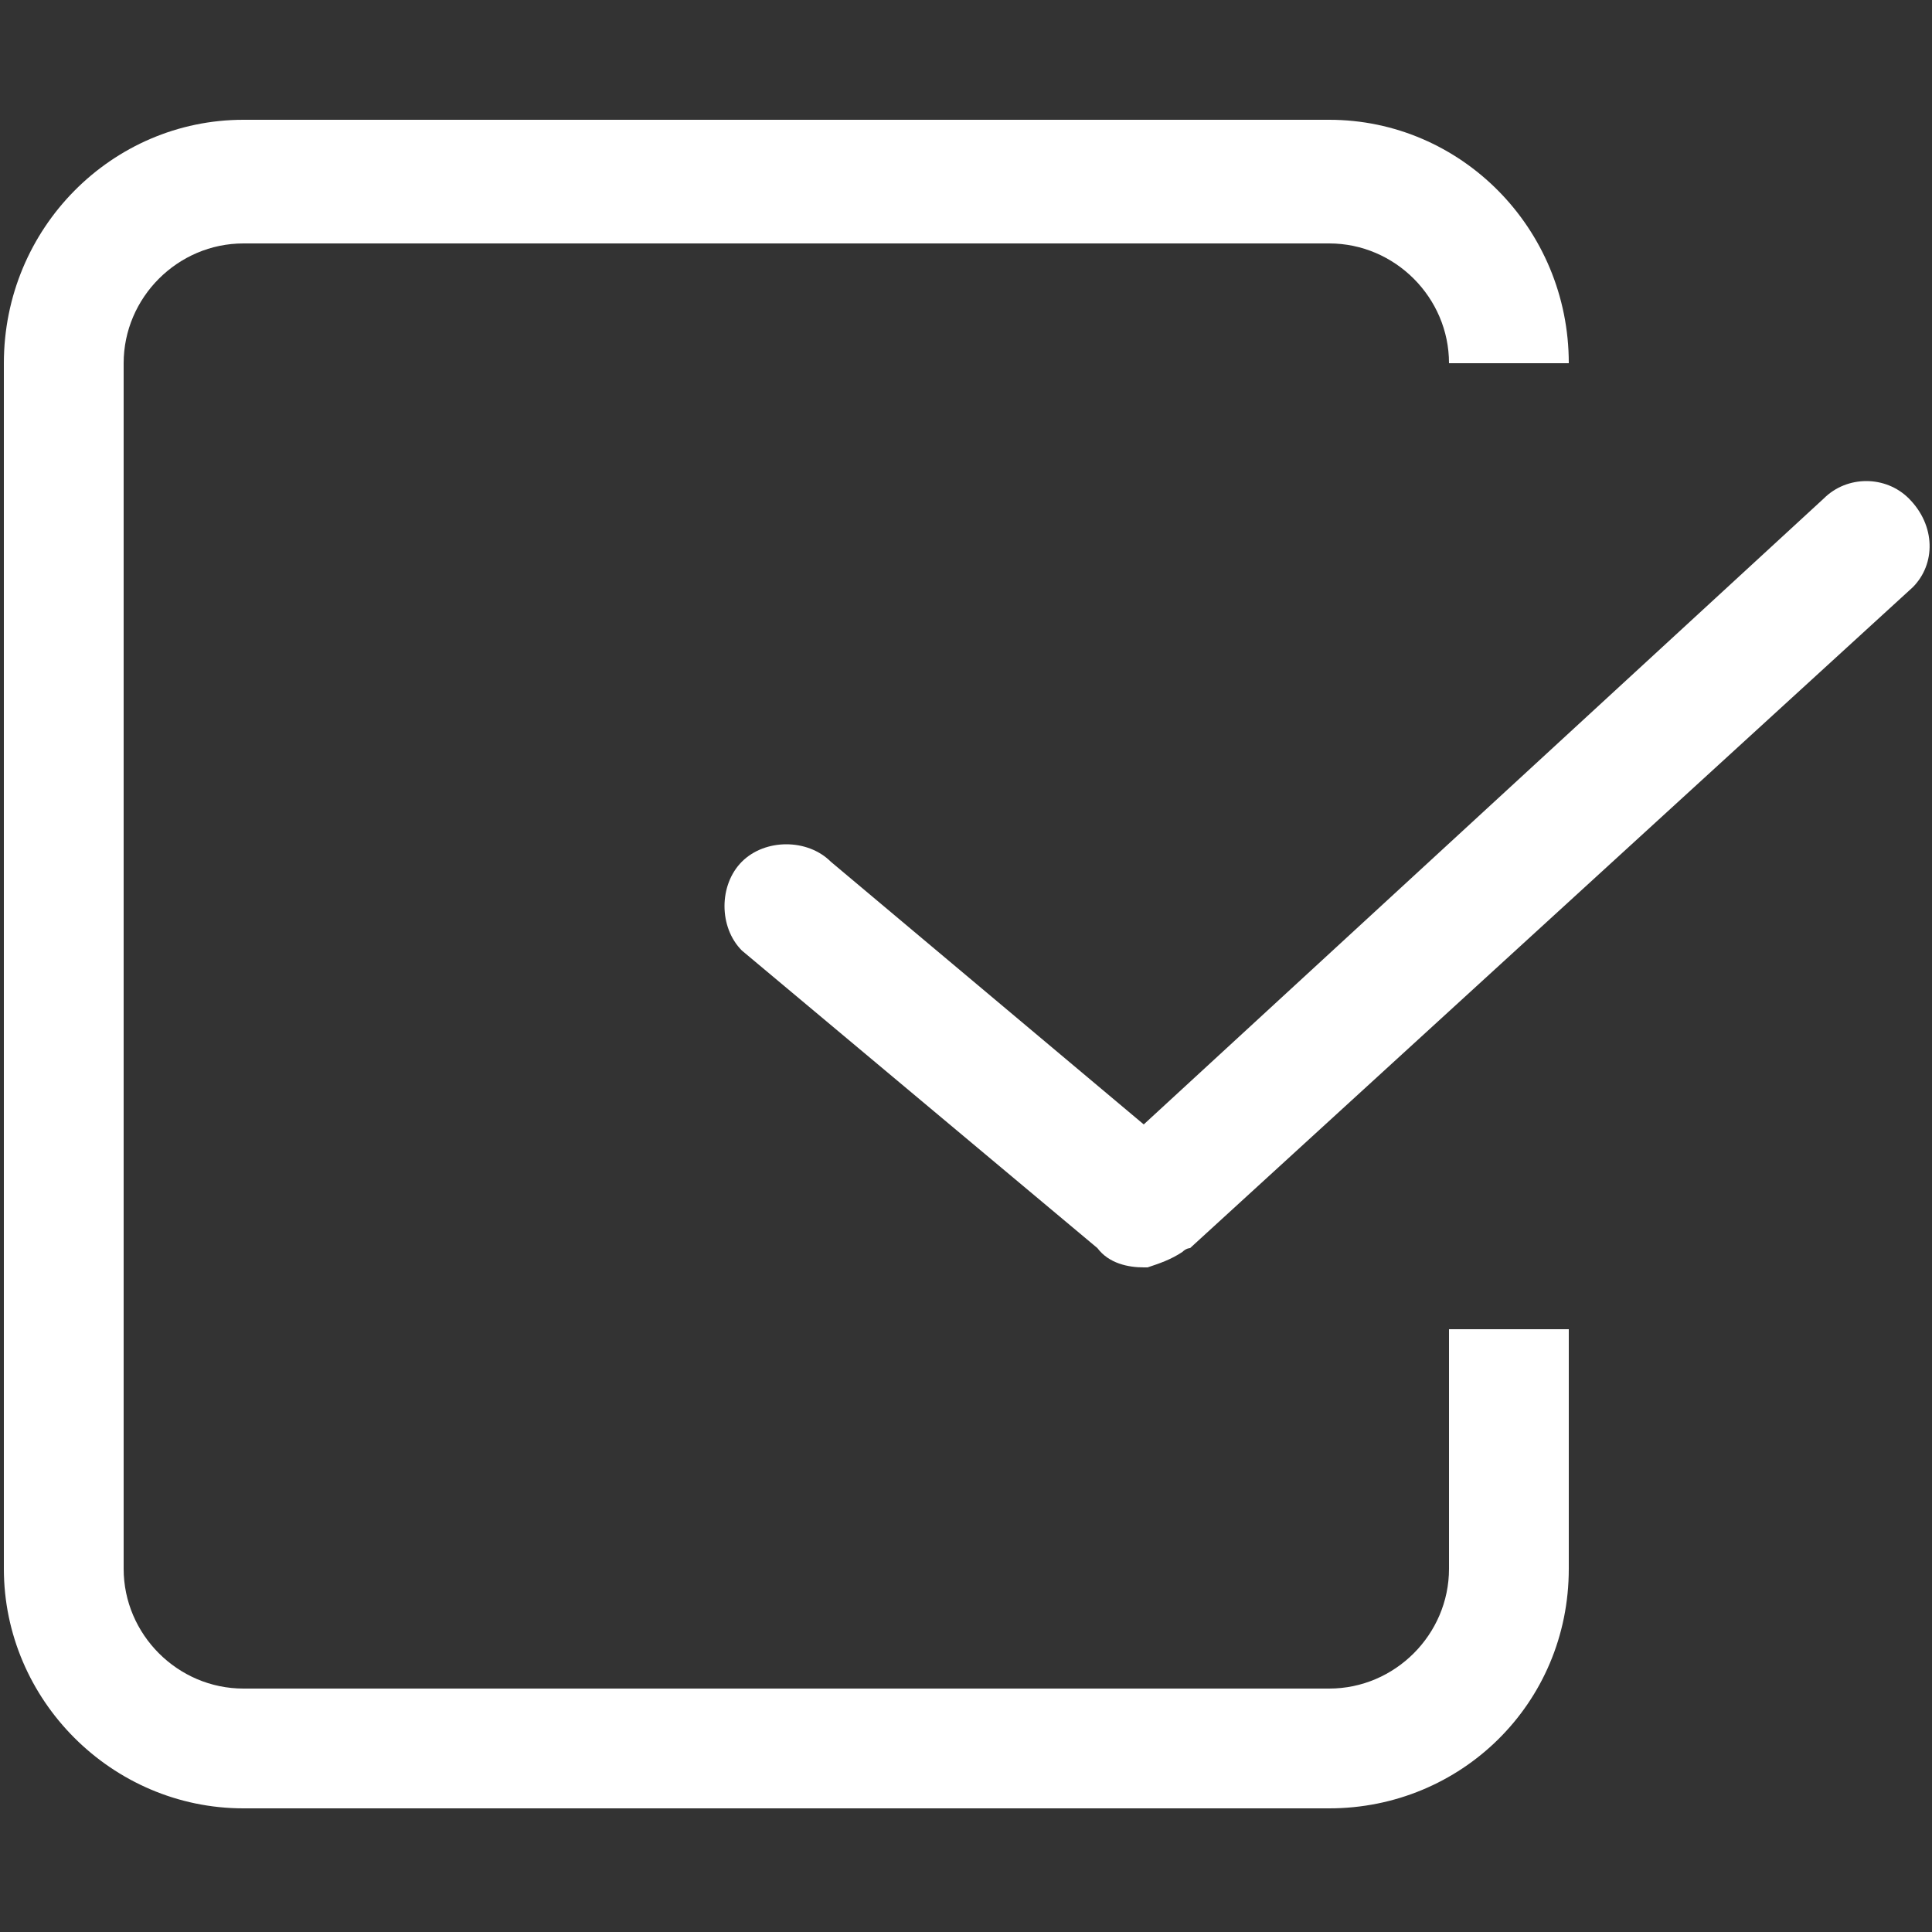 <svg xmlns="http://www.w3.org/2000/svg" viewBox="0 0 50 50" enable-background="new 0 0 50 50"><rect x="0" y="0" width="50" height="50" fill="#333333" stroke="none"/><style type="text/css">.st0{fill:#FFFFFF;}</style><path class="st0" d="M49.5 15.2L30.8 32.3s-.1 0-.2.1c-.3.2-.6.3-.9.4 0 0 0 0-.1 0-.4 0-.9-.1-1.2-.5l-9.2-7.7c-.6-.6-.6-1.7 0-2.3.6-.6 1.7-.6 2.3 0l8.1 6.8 17.6-16.2c.6-.6 1.6-.6 2.2 0 .7.7.7 1.7.1 2.3zM34.4 6.3H6.3c-1.7 0-3.1 1.4-3.1 3.1v31.2c0 1.7 1.4 3.1 3.1 3.1h28.1c1.7 0 3.1-1.4 3.1-3.1v-6.2h3.1v6.2c0 3.5-2.8 6.2-6.2 6.2H6.3C2.9 46.8.1 44 .1 40.6V9.4c0-3.5 2.8-6.3 6.2-6.3h28.1c3.4 0 6.2 2.8 6.2 6.3h-3.1c0-1.7-1.4-3.1-3.1-3.1z"/></svg>